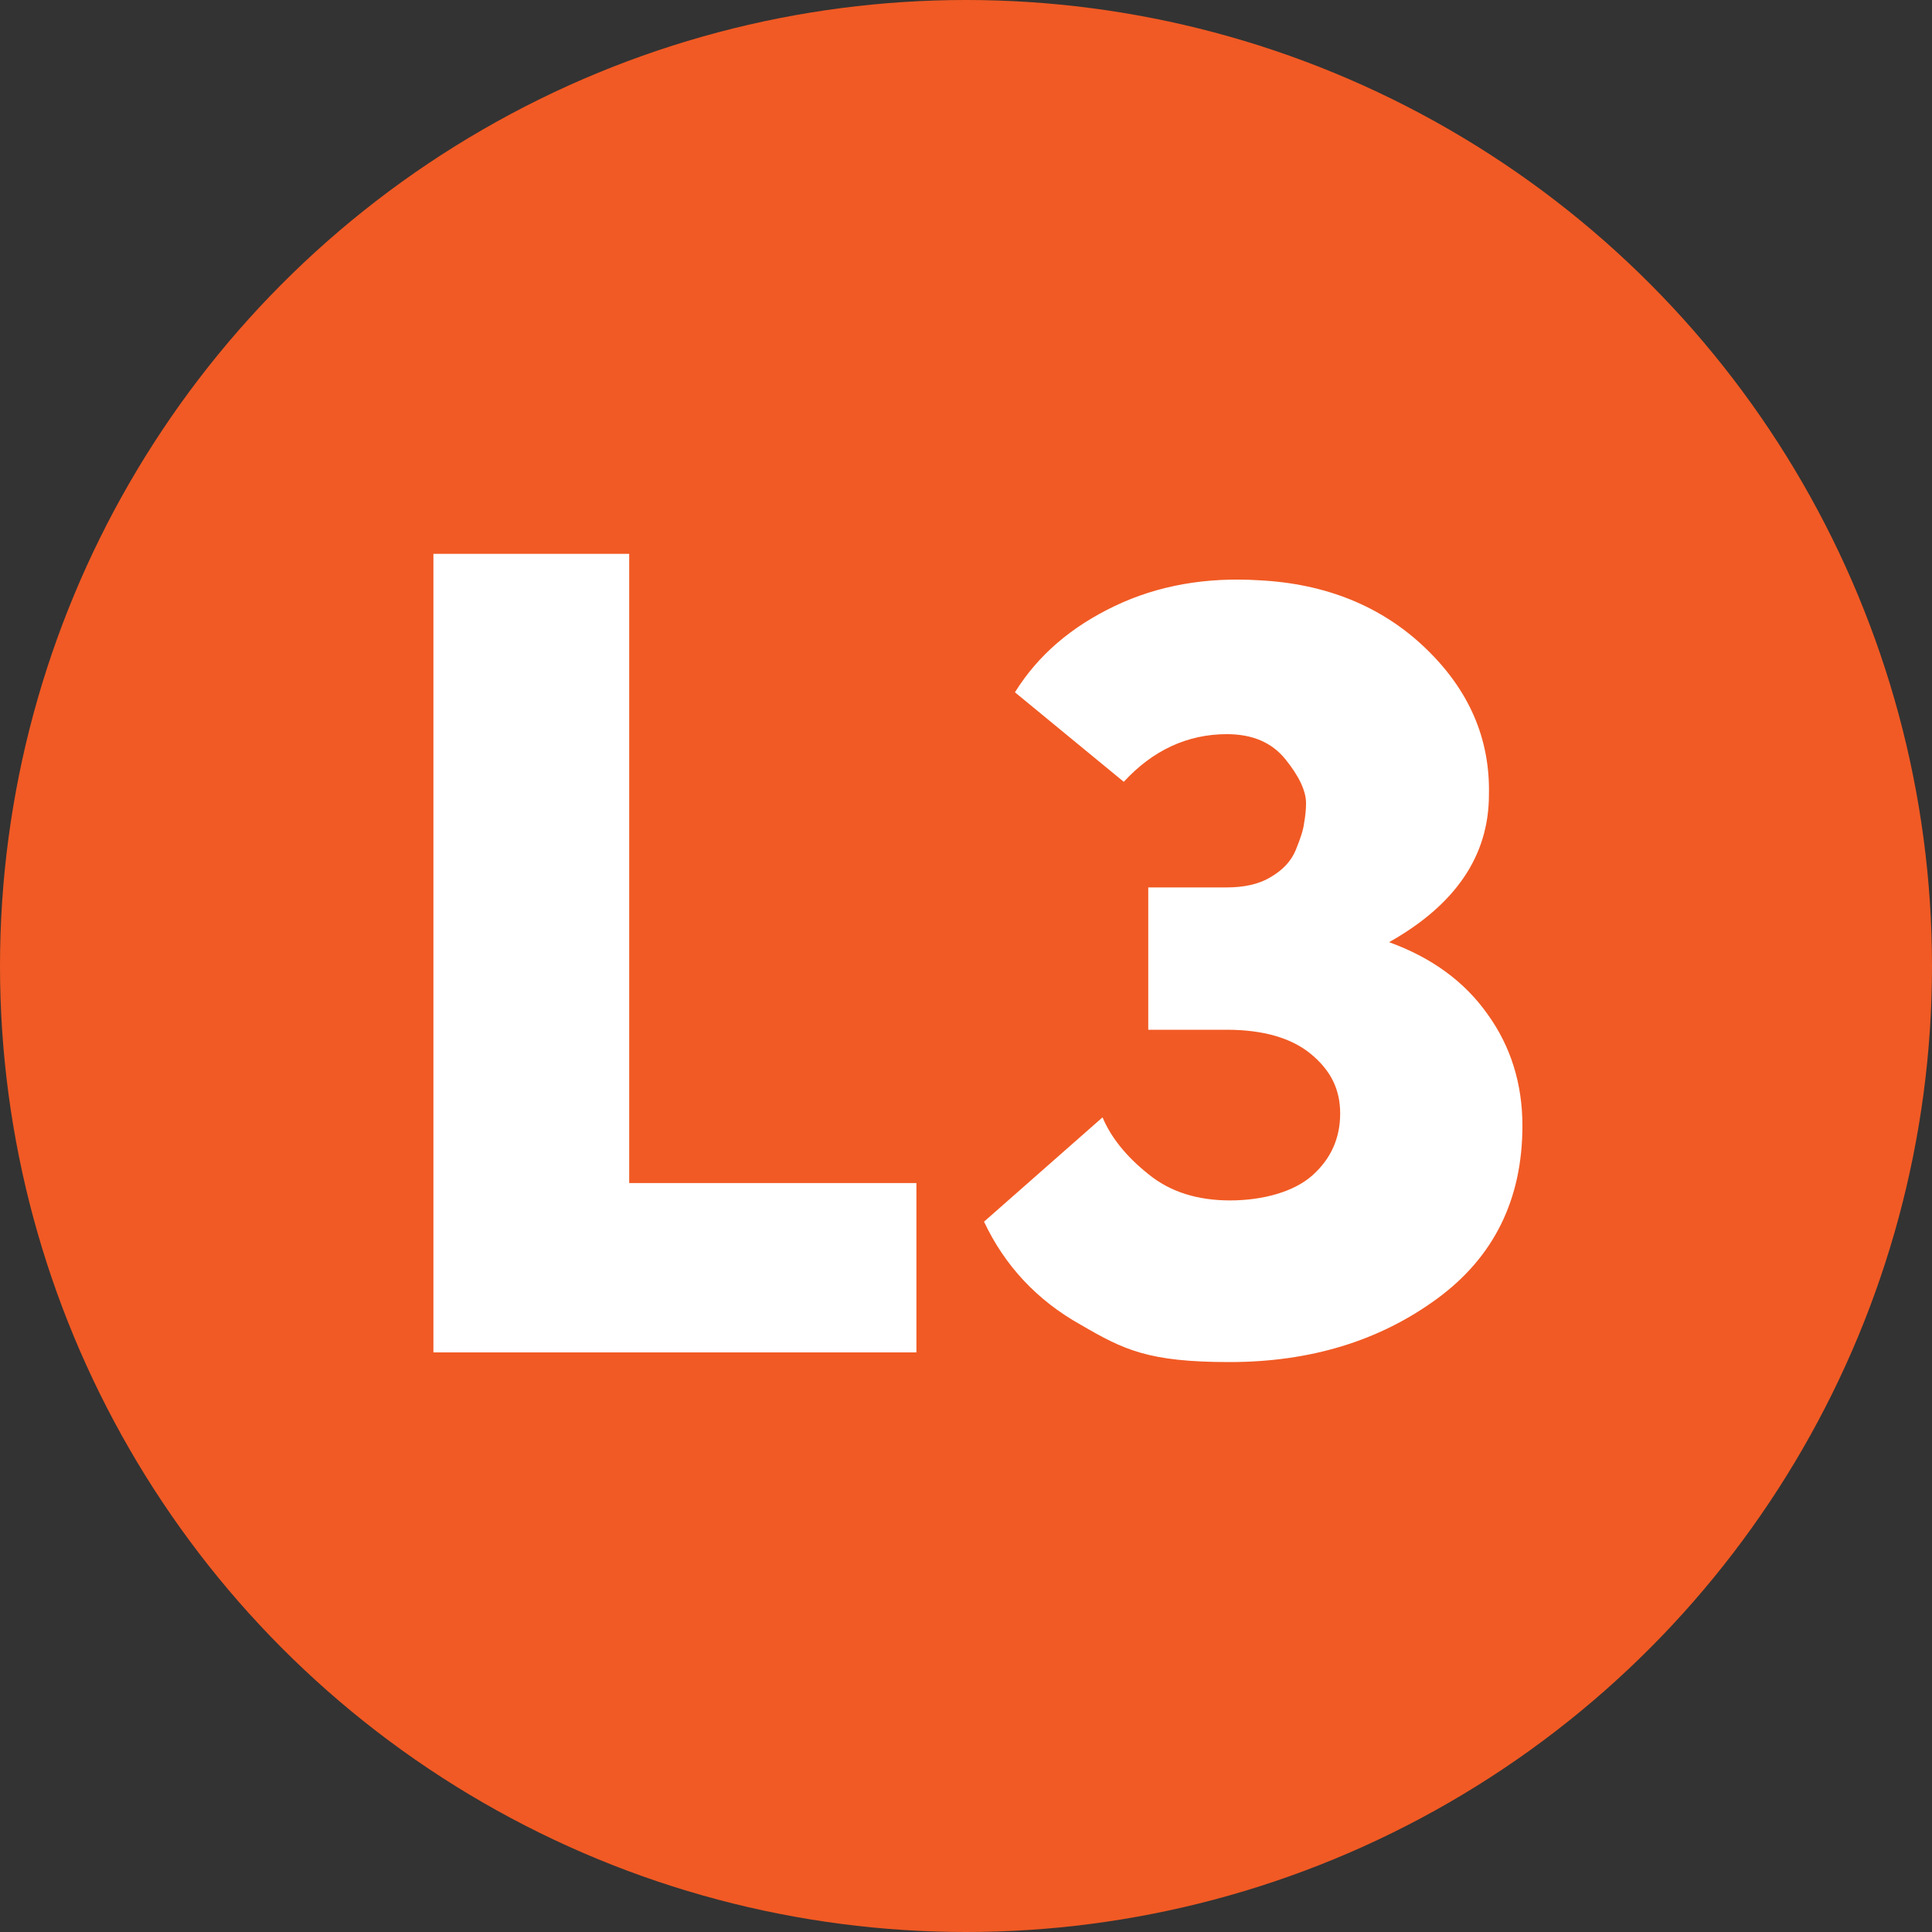 <?xml version="1.0" encoding="UTF-8"?>
<svg xmlns="http://www.w3.org/2000/svg" id="Layer_1" data-name="Layer 1" version="1.2" viewBox="0 0 300 300">
  <rect x="0" y="0" width="300" height="300" fill="#333333" stroke="none"/>
  <circle cx="150" cy="150" r="150" fill="#f15a24" stroke-width="0"></circle>
  <g>
    <path d="M142.4,210h-75.1v-124h30.4v97.7h44.6v26.3Z" fill="#fff" stroke-width="0"></path>
    <path d="M190.4,159.9h-12.1v-22.1h12.1c2.8,0,5.1-.5,6.9-1.6,1.9-1.1,3.2-2.5,3.9-4.2.7-1.7,1.2-3.2,1.3-4.2.2-1.1.3-2.1.3-3.1,0-1.9-1.1-4.2-3.2-6.8-2.1-2.6-5.1-3.9-9.1-3.9-6.1,0-11.5,2.5-16,7.4l-16.9-13.9c3.6-5.8,8.8-10.2,15.5-13.4,6.7-3.2,14.2-4.5,22.3-4,10.4.5,19.1,4,25.9,10.5,6.8,6.5,10.1,14.1,9.9,22.8,0,9.5-5.2,17.1-15.5,22.9,6.6,2.4,11.7,6.1,15.3,11.2,3.6,5,5.4,10.8,5.4,17.3,0,11.4-4.4,20.4-13.3,26.9-8.9,6.5-19.6,9.8-32.2,9.8s-16.4-1.9-23.1-5.8c-6.8-3.8-11.8-9.2-15-16l18.4-16.2c1.3,3.1,3.7,6.1,7.1,8.8,3.4,2.8,7.7,4.1,12.7,4.1s9.9-1.3,12.8-3.9c2.9-2.6,4.3-5.8,4.3-9.6s-1.5-6.7-4.5-9.2c-3-2.5-7.4-3.8-13.1-3.8Z" fill="#fff" stroke-width="0"></path>
  </g>
</svg>

